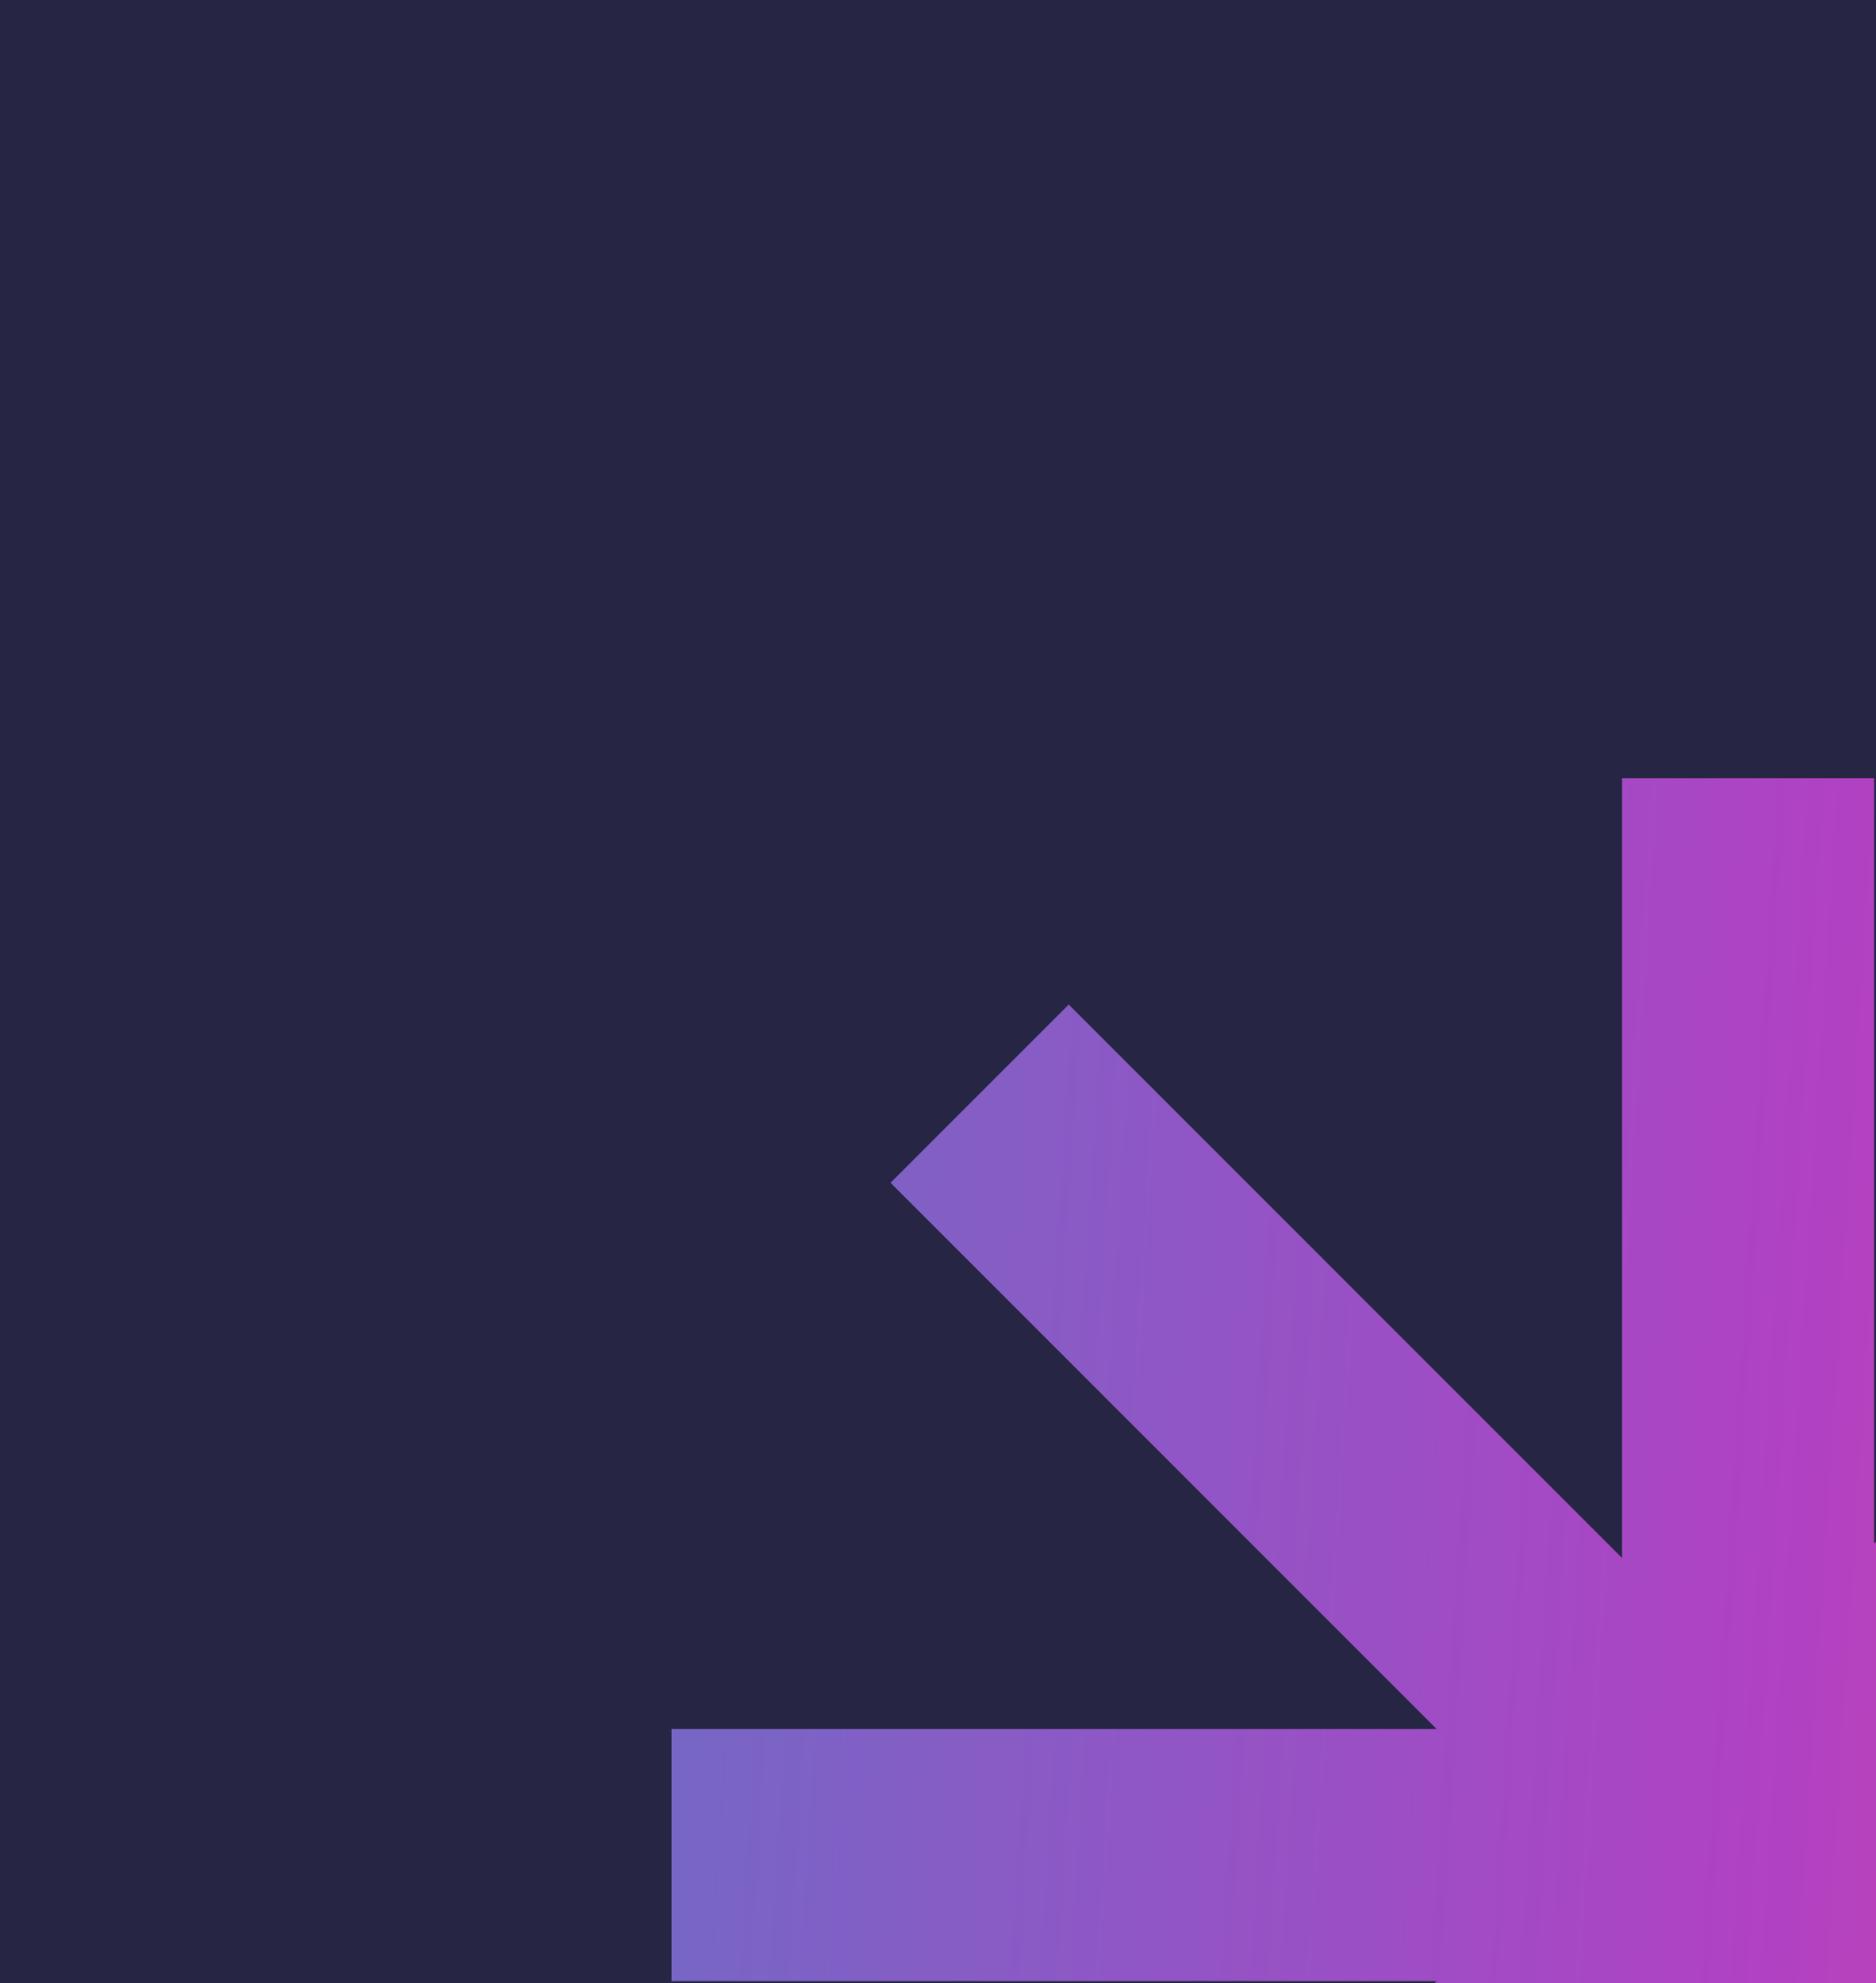 <?xml version="1.0" encoding="UTF-8"?> <svg xmlns="http://www.w3.org/2000/svg" width="176" height="186" viewBox="0 0 176 186" fill="none"> <g clip-path="url(#clip0_5_3533)"> <rect width="176" height="186" fill="#262644"></rect> <path d="M83.547 237.058L134.782 185.823H63L63 162.177L134.782 162.177L83.547 110.942L100.266 94.222L152.177 146.133V73H175.823V144.782L226.382 94.222L243.102 110.942L191.867 162.177L265 162.177V185.823H191.867L243.102 237.058L226.382 253.778L175.823 203.218V275H152.177V201.867L100.267 253.778L83.547 237.058Z" fill="url(#paint0_linear_5_3533)"></path> </g> <defs> <linearGradient id="paint0_linear_5_3533" x1="63" y1="174.598" x2="261.602" y2="187.408" gradientUnits="userSpaceOnUse"> <stop stop-color="#7766C6"></stop> <stop offset="0.523" stop-color="#B141C3"></stop> <stop offset="1" stop-color="#F74E7A"></stop> </linearGradient> <clipPath id="clip0_5_3533"> <rect width="176" height="186" fill="white"></rect> </clipPath> </defs> </svg> 